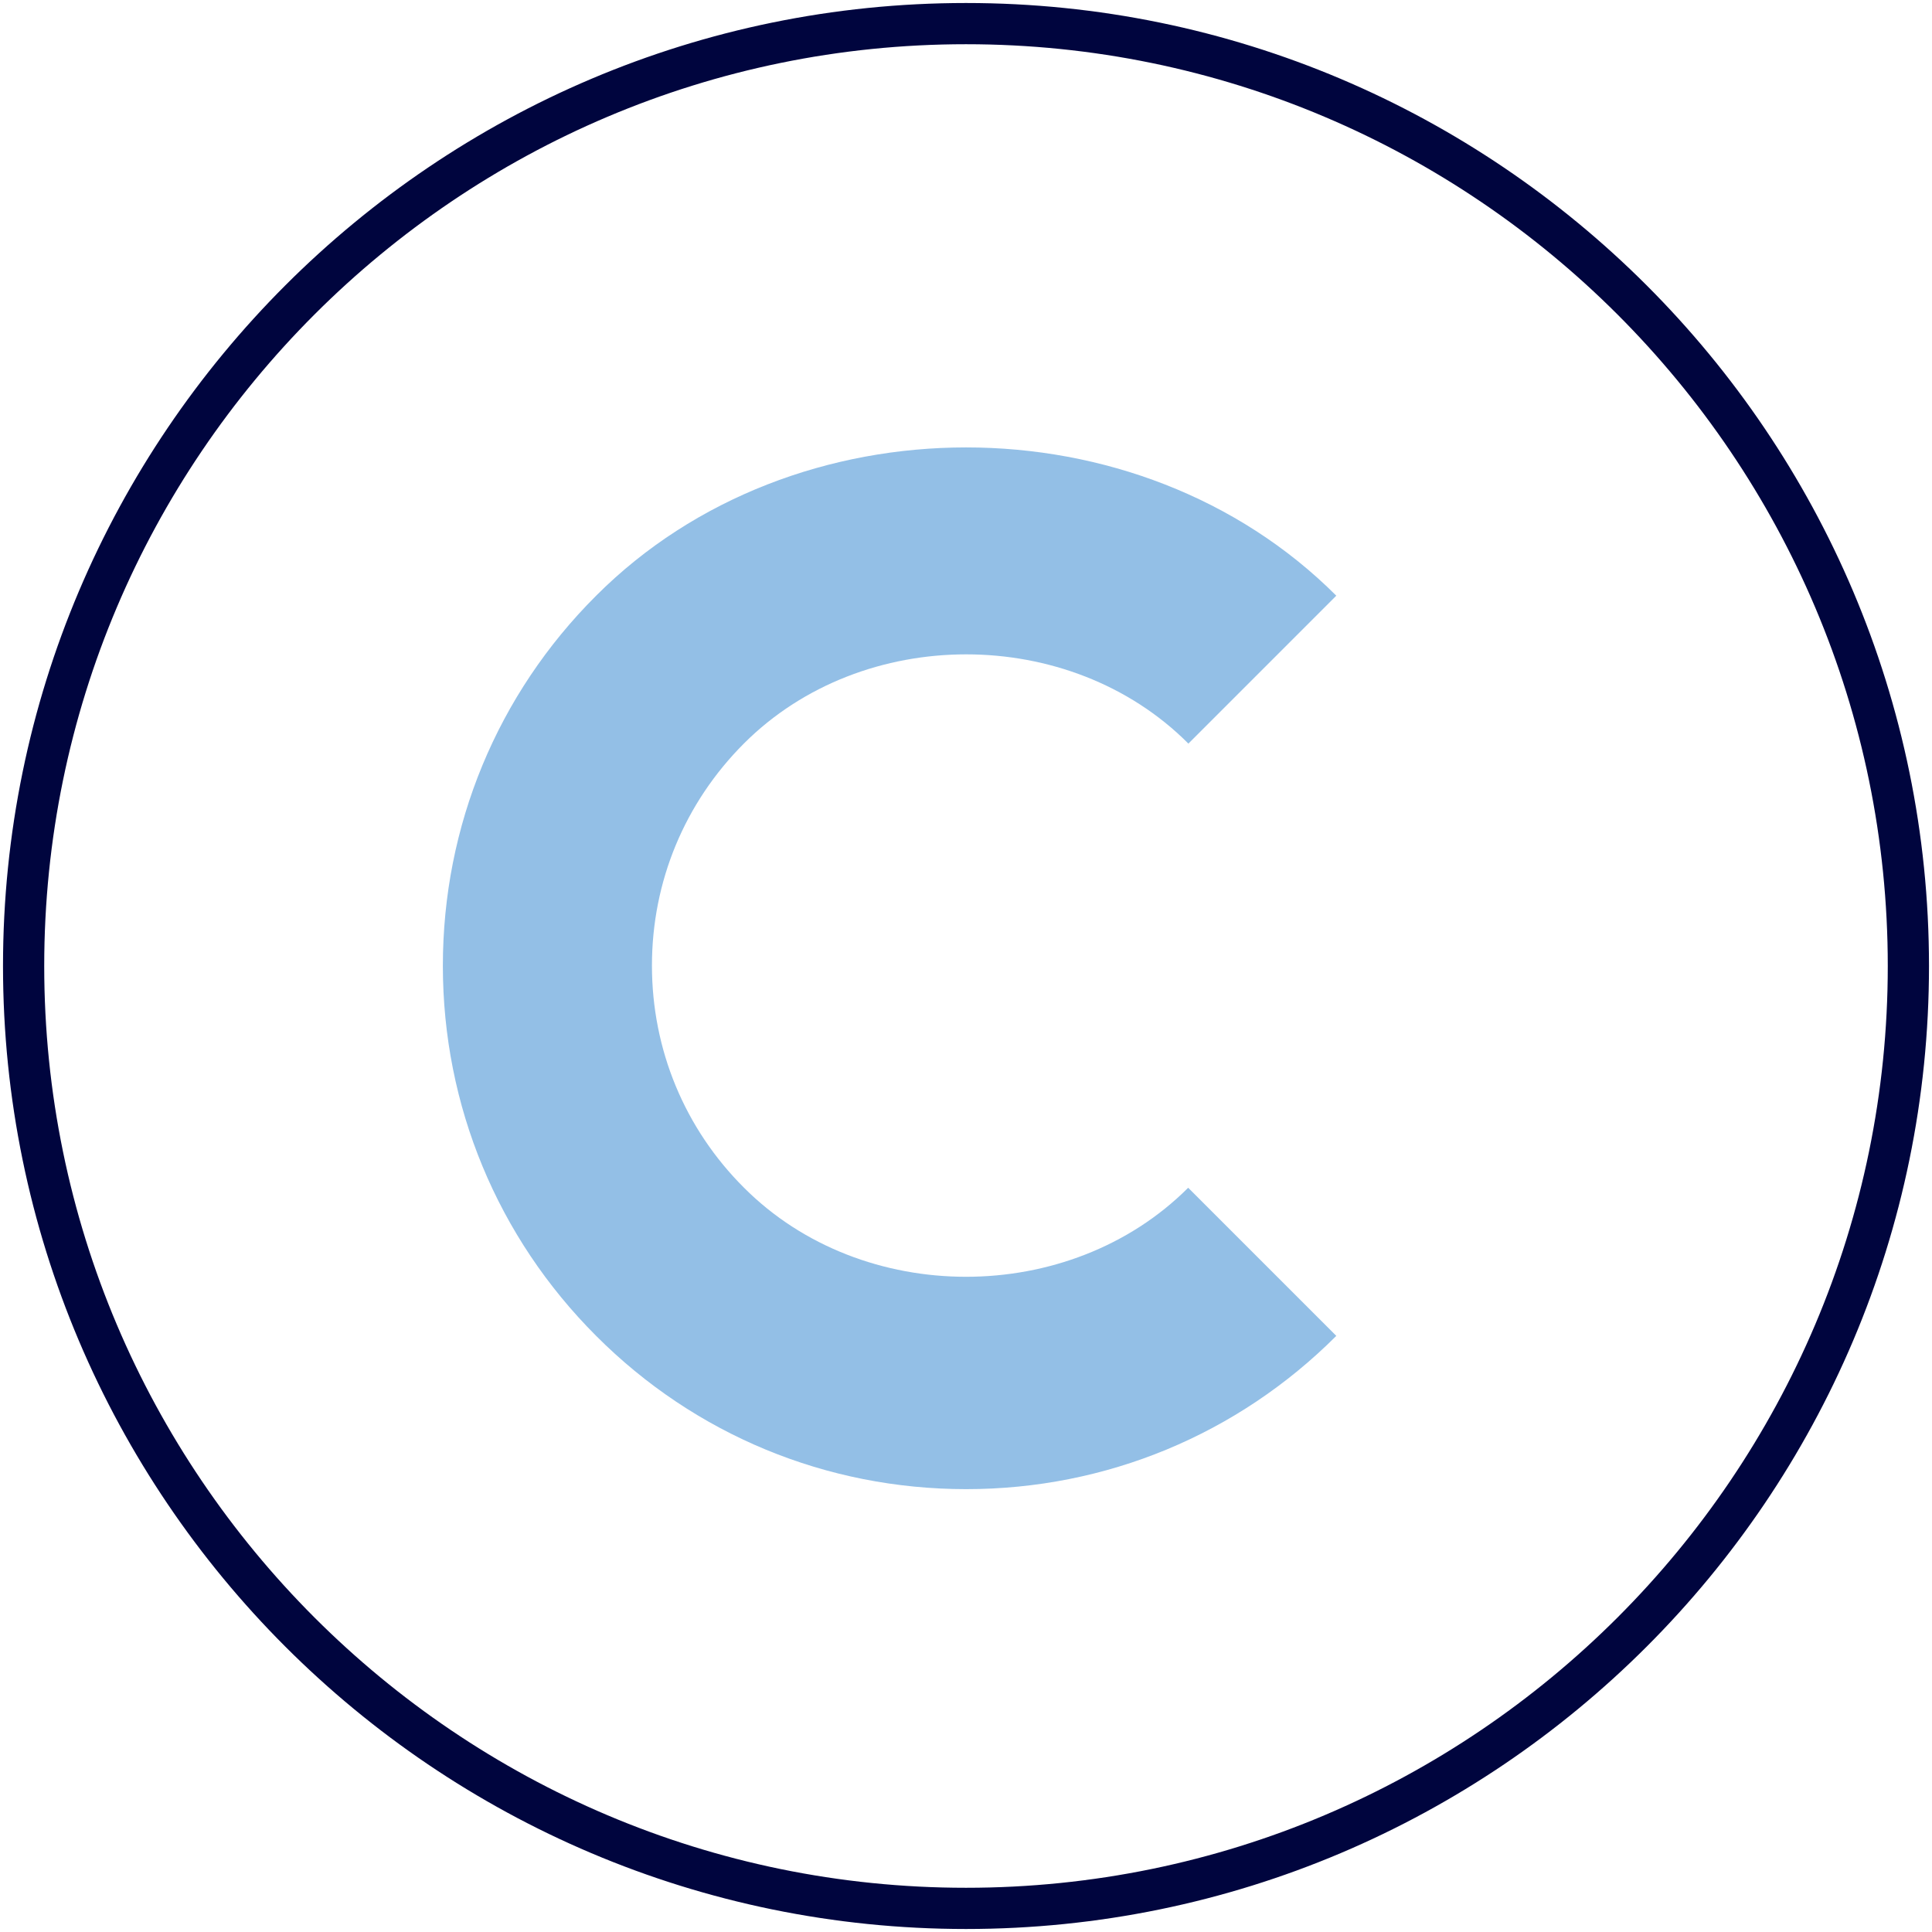 <?xml version="1.0" encoding="UTF-8"?>
<svg xmlns="http://www.w3.org/2000/svg" id="a" width="240px" height="240px" viewBox="0 0 90 90">
  <path d="M45,1.1C20.79,1.1,1.1,20.79,1.1,45s19.69,43.9,43.9,43.9,43.9-19.69,43.9-43.9S69.21,1.1,45,1.1Z" fill="none" stroke="#00053e" stroke-linecap="round" stroke-miterlimit="10" stroke-width="1.92"></path>
  <path d="M55.35,34.65l6.9-6.9c-9.21-9.21-25.28-9.21-34.48,0-4.61,4.6-7.14,10.73-7.14,17.24s2.54,12.64,7.14,17.24c4.6,4.61,10.73,7.14,17.24,7.14s12.64-2.54,17.24-7.14l-6.9-6.9c-5.53,5.53-15.17,5.53-20.69,0-2.77-2.76-4.29-6.44-4.29-10.35s1.52-7.58,4.29-10.35c5.53-5.53,15.17-5.53,20.69,0Z" fill="#93bfe6"></path>
</svg>
